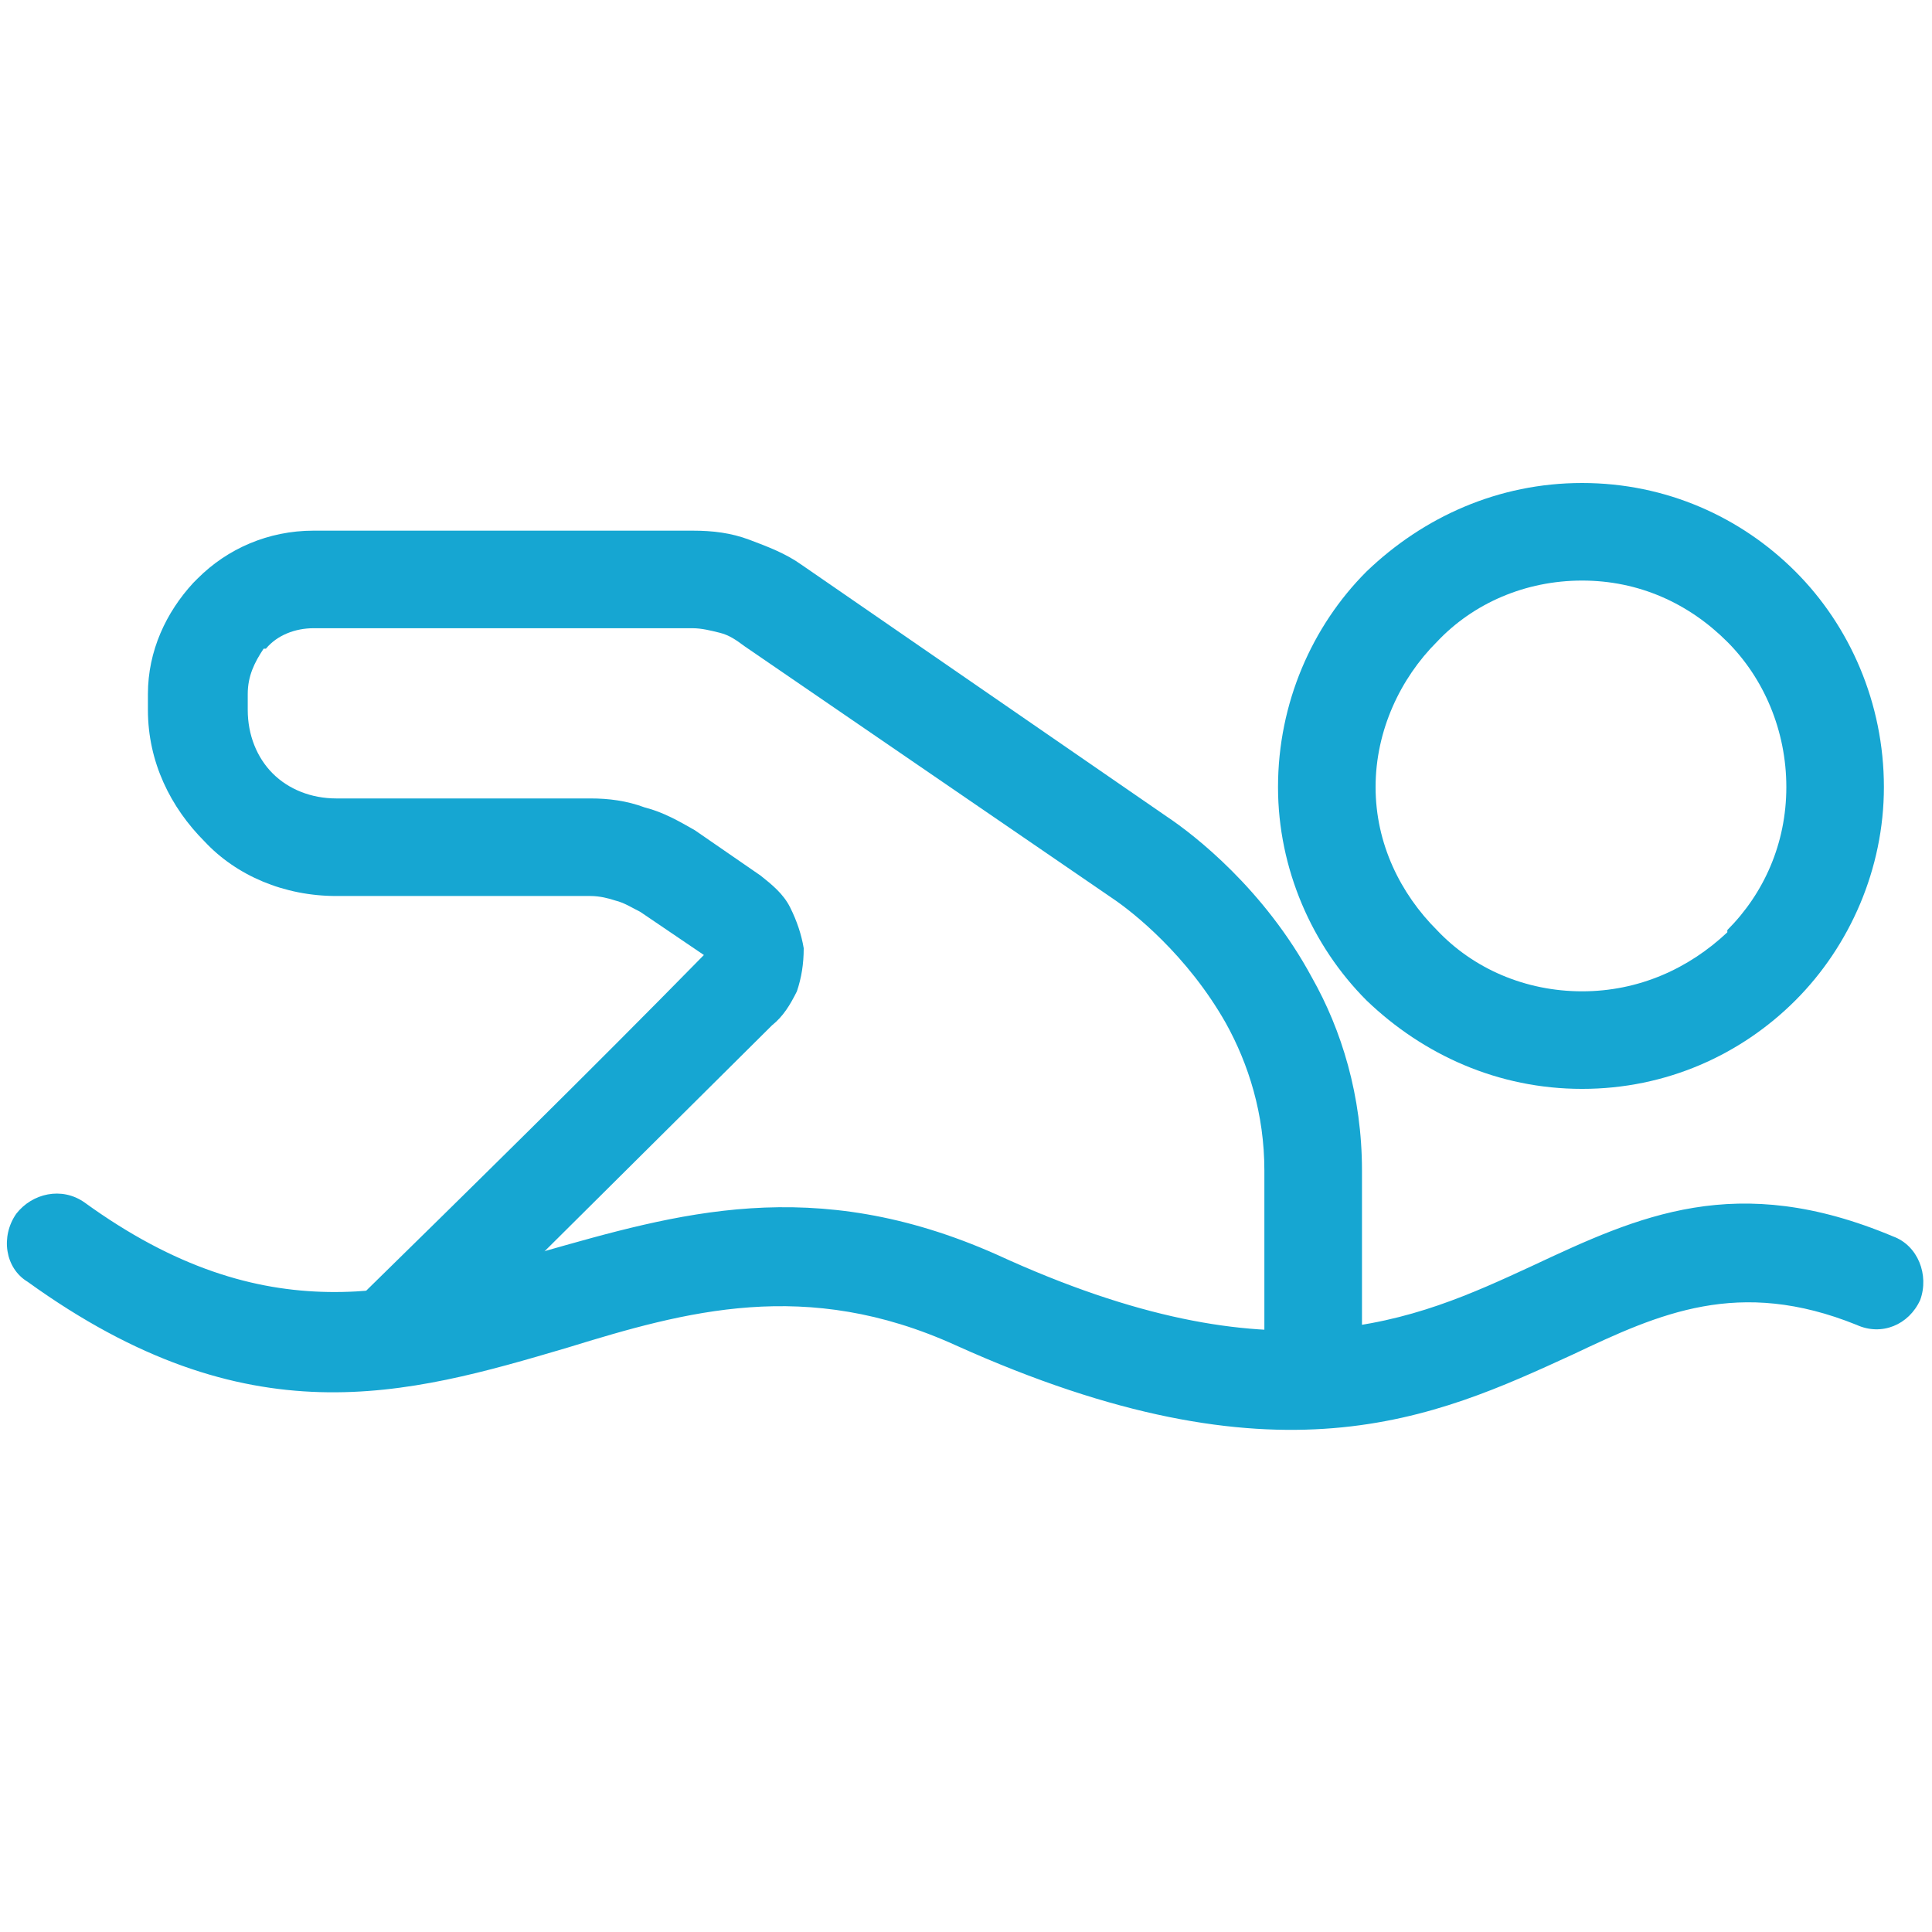 <svg width="48" height="48" viewBox="0 0 48 48" fill="none" xmlns="http://www.w3.org/2000/svg">
<path d="M33.838 34.214C33.838 34.834 33.33 35.397 32.654 35.397C31.977 35.397 31.413 34.834 31.413 34.214V29.083C31.413 27.674 31.019 26.433 30.455 25.418C29.497 23.727 28.143 22.656 27.636 22.317L18.503 16.059C18.277 15.89 18.108 15.777 17.882 15.721C17.657 15.665 17.431 15.608 17.206 15.608H7.79C7.339 15.608 6.888 15.777 6.607 16.116H6.55C6.325 16.454 6.155 16.792 6.155 17.243V17.638C6.155 18.258 6.381 18.822 6.776 19.217C7.17 19.611 7.734 19.837 8.354 19.837H14.669C15.12 19.837 15.571 19.893 16.022 20.062C16.473 20.175 16.868 20.401 17.262 20.626L18.897 21.754C19.179 21.979 19.461 22.205 19.63 22.543C19.799 22.881 19.912 23.22 19.968 23.558C19.968 23.952 19.912 24.291 19.799 24.629C19.63 24.967 19.461 25.249 19.179 25.475L10.497 34.101C9.989 34.608 9.256 34.608 8.749 34.101C8.298 33.65 8.298 32.86 8.749 32.409C11.681 29.534 14.612 26.659 17.488 23.727L15.909 22.656C15.684 22.543 15.514 22.43 15.289 22.374C15.12 22.317 14.894 22.261 14.669 22.261H8.354C7.058 22.261 5.874 21.754 5.084 20.908C4.239 20.062 3.675 18.935 3.675 17.638V17.243C3.675 16.172 4.126 15.214 4.802 14.481L4.915 14.368C5.648 13.635 6.663 13.184 7.79 13.184H17.206C17.713 13.184 18.164 13.24 18.615 13.409C19.066 13.579 19.517 13.748 19.912 14.03L28.989 20.288C29.666 20.739 31.413 22.092 32.597 24.291C33.33 25.587 33.838 27.222 33.838 29.083V34.214Z" fill="#16A6D2"/>
<path d="M39.307 12C41.393 12 43.253 12.846 44.606 14.199C45.96 15.552 46.805 17.469 46.805 19.555C46.805 21.584 45.96 23.501 44.606 24.855C43.253 26.208 41.393 27.053 39.307 27.053C37.221 27.053 35.36 26.208 33.951 24.855C32.598 23.501 31.752 21.584 31.752 19.555C31.752 17.469 32.598 15.552 33.951 14.199C35.36 12.846 37.221 12 39.307 12V12ZM42.915 15.947C41.957 14.988 40.716 14.424 39.307 14.424C37.897 14.424 36.601 14.988 35.699 15.947C34.796 16.849 34.176 18.145 34.176 19.555C34.176 20.964 34.796 22.205 35.699 23.107C36.601 24.065 37.897 24.629 39.307 24.629C40.716 24.629 41.957 24.065 42.915 23.163V23.107C43.817 22.205 44.381 20.964 44.381 19.555C44.381 18.145 43.817 16.849 42.915 15.947Z" fill="#16A6D2"/>
<path d="M0.687 31.846C0.123 31.507 0.01 30.718 0.405 30.154C0.8 29.647 1.533 29.478 2.096 29.872C6.607 33.142 9.99 32.127 13.429 31.113C16.811 30.154 20.194 29.139 24.761 31.169C31.752 34.383 35.135 32.804 38.066 31.451C40.716 30.21 43.141 29.083 47.031 30.718C47.651 30.943 47.933 31.676 47.707 32.297C47.425 32.917 46.749 33.199 46.129 32.917C43.197 31.733 41.224 32.635 39.081 33.65C35.642 35.228 31.752 37.032 23.746 33.424C20.025 31.733 17.037 32.578 14.105 33.48C10.102 34.664 6.156 35.792 0.687 31.846V31.846Z" fill="#16A6D2"/>
</svg>
